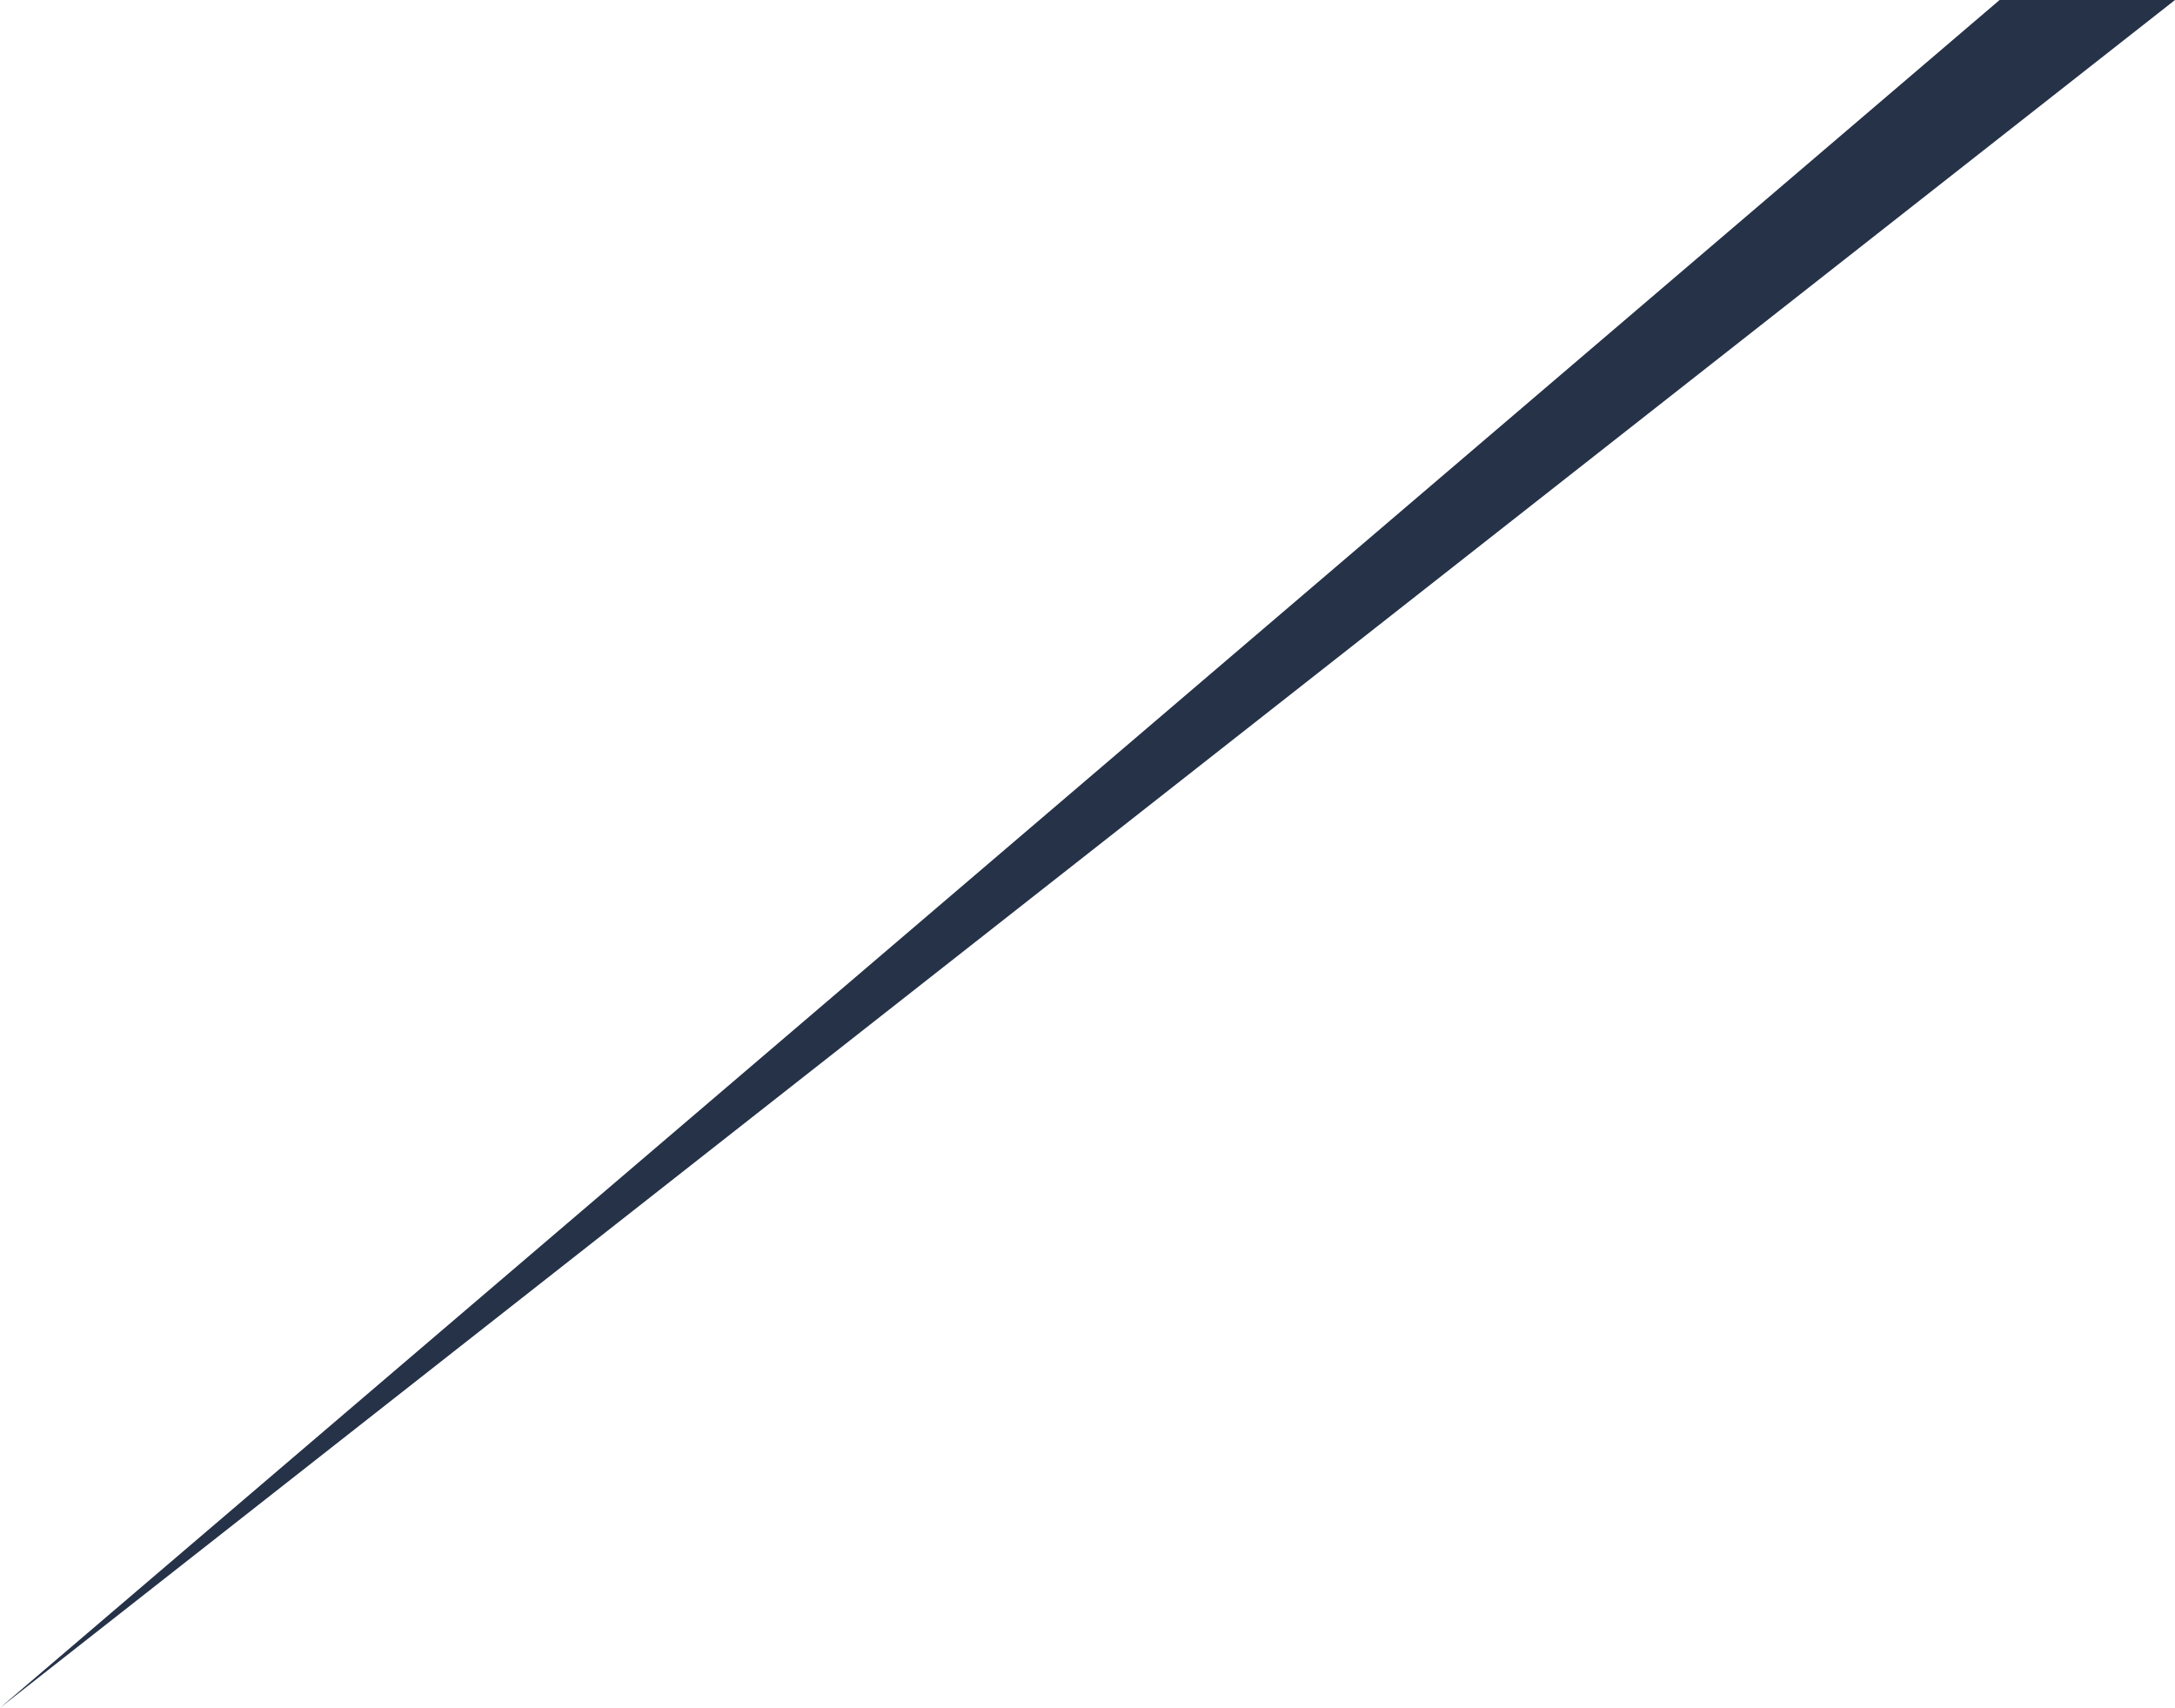 <svg id="Component_169_1" data-name="Component 169 – 1" xmlns="http://www.w3.org/2000/svg" width="251.526" height="197.476" viewBox="0 0 251.526 197.476">
  <defs>
    <style>
      .cls-1 {
        fill: #253248;
      }
    </style>
  </defs>
  <path id="Path_1407" data-name="Path 1407" class="cls-1" d="M661.442,155.79,430.2,353.266,681.726,155.79Z" transform="translate(-430.2 -155.79)"/>
</svg>
